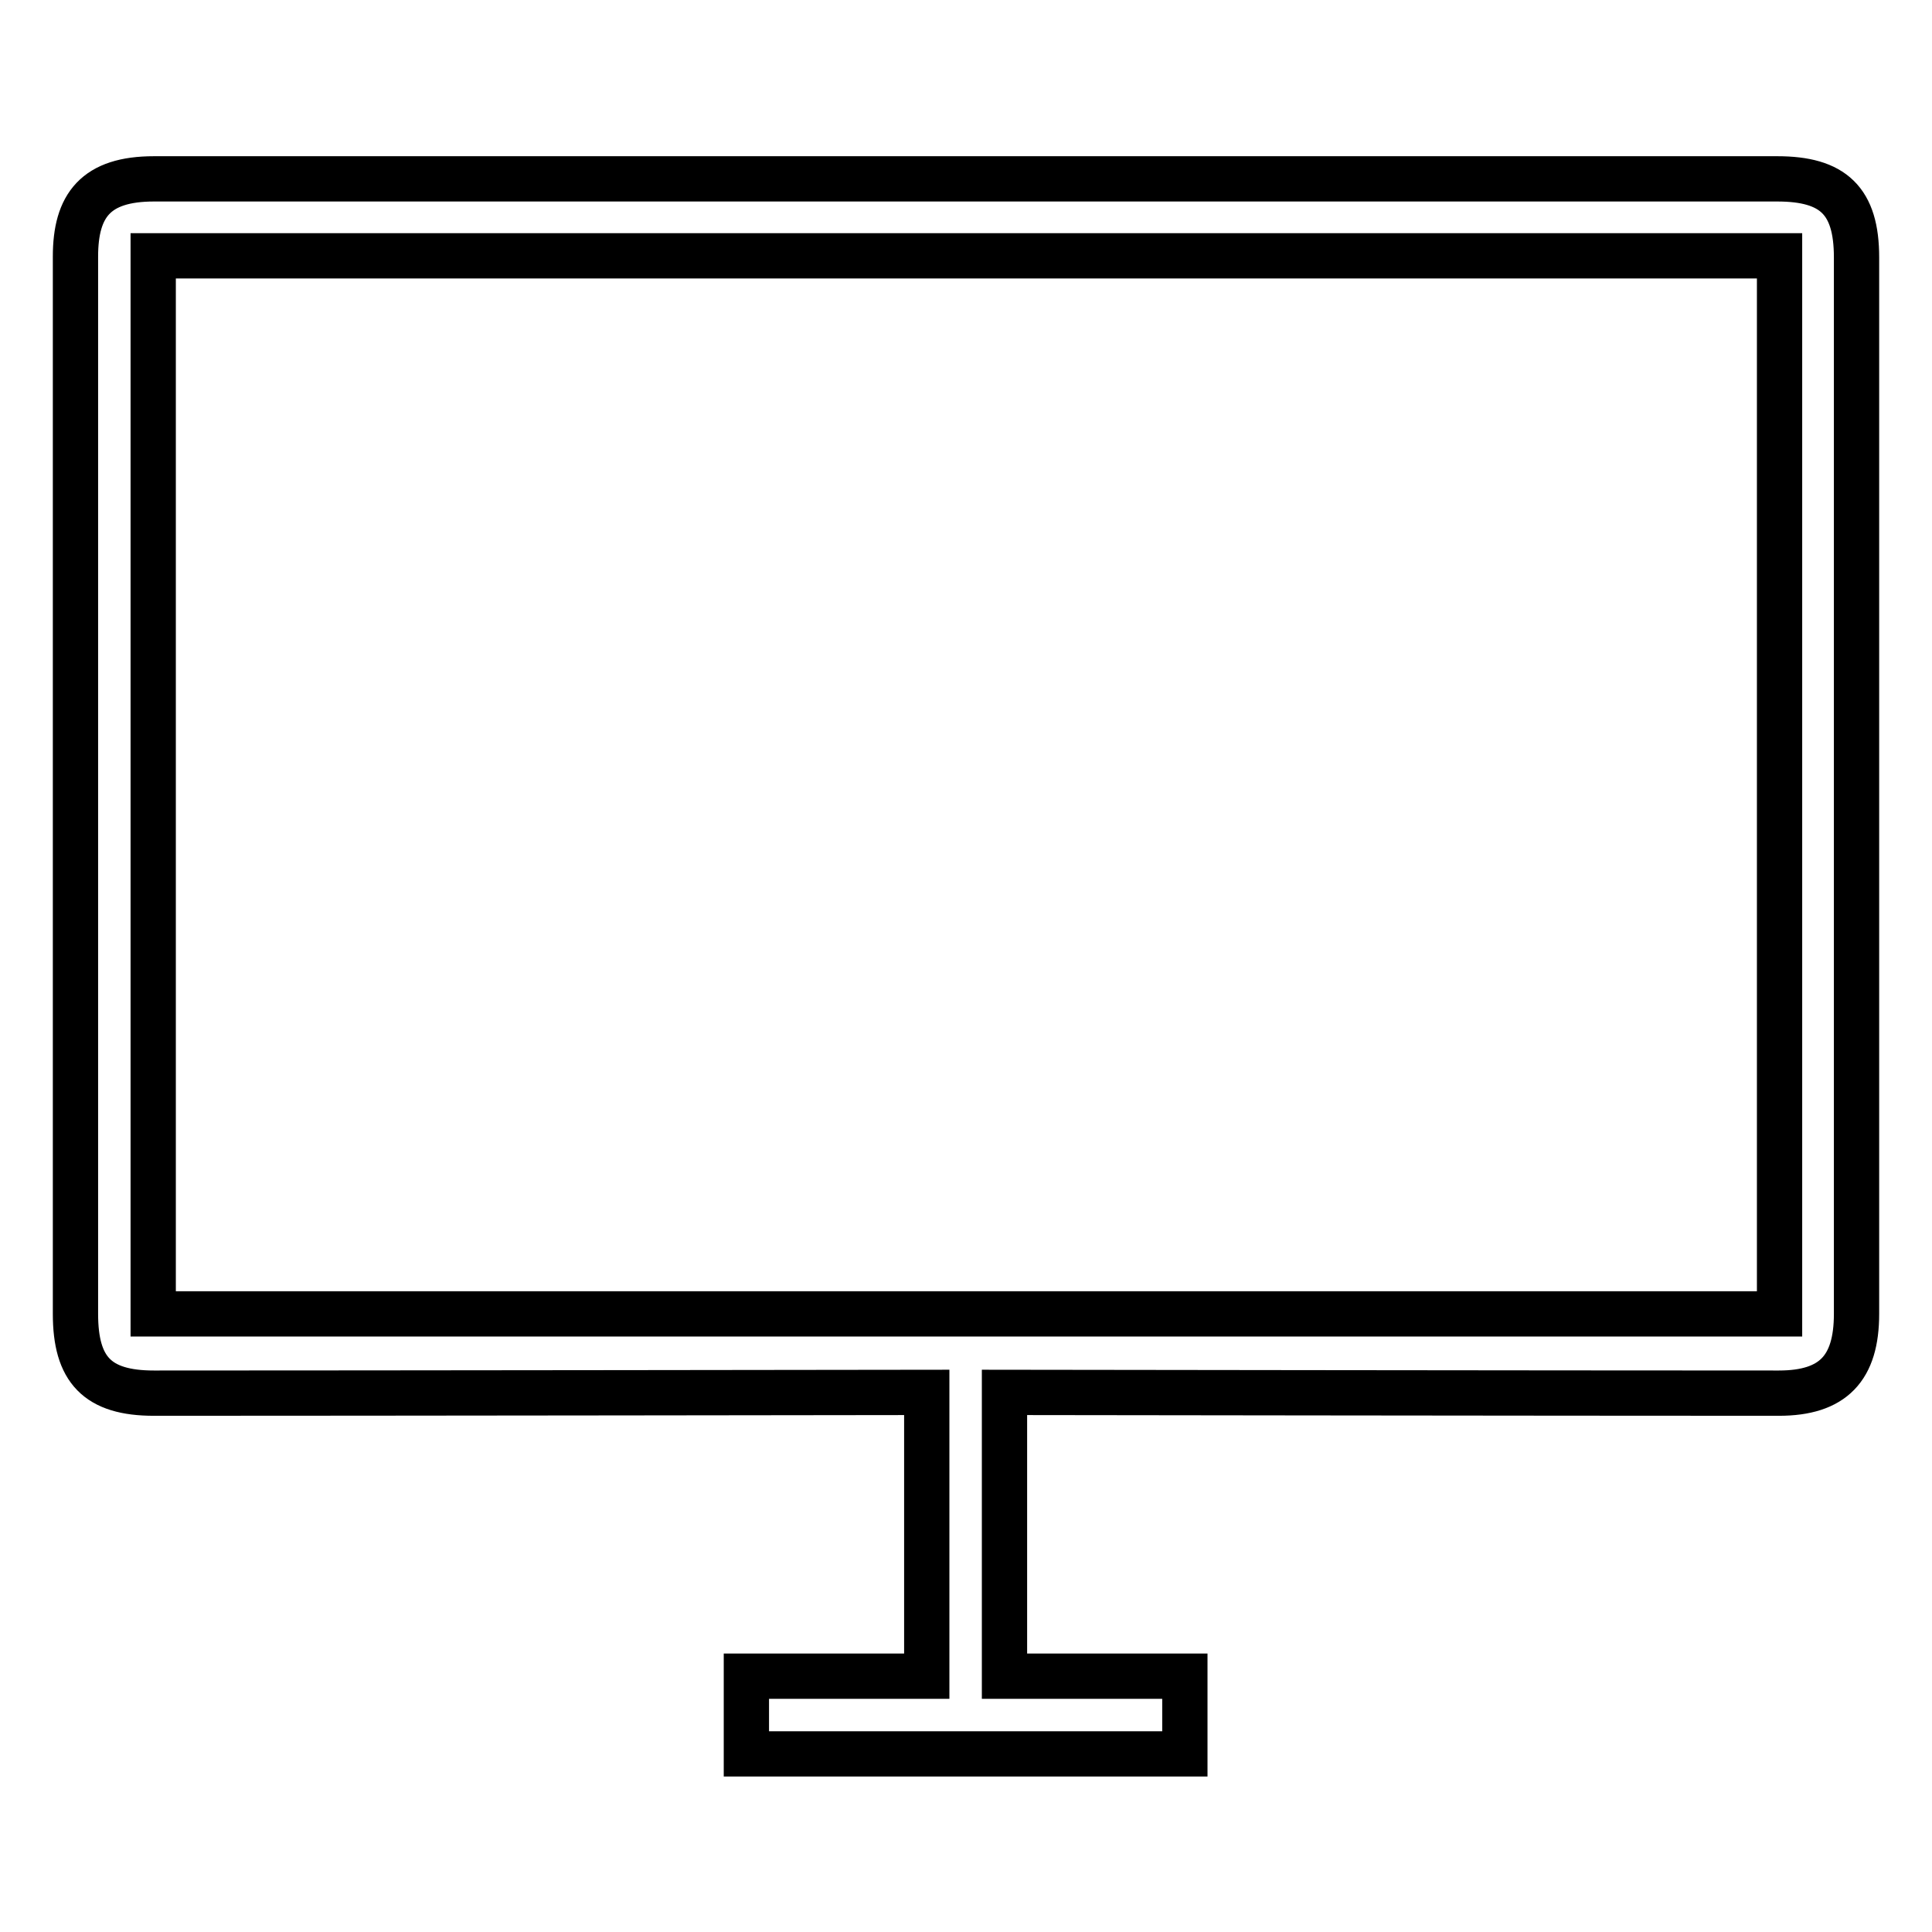 <?xml version="1.0" encoding="utf-8"?>
<!-- Svg Vector Icons : http://www.onlinewebfonts.com/icon -->
<!DOCTYPE svg PUBLIC "-//W3C//DTD SVG 1.1//EN" "http://www.w3.org/Graphics/SVG/1.1/DTD/svg11.dtd">
<svg version="1.1" xmlns="http://www.w3.org/2000/svg" xmlns:xlink="http://www.w3.org/1999/xlink" x="0px" y="0px" viewBox="0 0 256 256" enable-background="new 0 0 256 256" xml:space="preserve">
<g> <path stroke-width="6" fill-opacity="0" stroke="#000000"  d="M246,174.1c0-27.1,0-112.9,0-140c0-7.5-3.1-10.4-10.5-10.4c-39.9,0-175.3,0-215.1,0 c-7.7,0-10.4,3.5-10.4,10.3c0,26.9,0,113,0,140.1c0,7.4,2.9,10.5,10.4,10.5c28,0,102.4-0.1,102.4-0.1v37.6H98.9v10.3h58.1v-10.3 h-23.9v-37.6c0,0,73.6,0.1,102.6,0.1C242.9,184.6,246,181.3,246,174.1z M20.3,33.9h215.5v140.2H20.3V33.9z"/></g>
</svg>